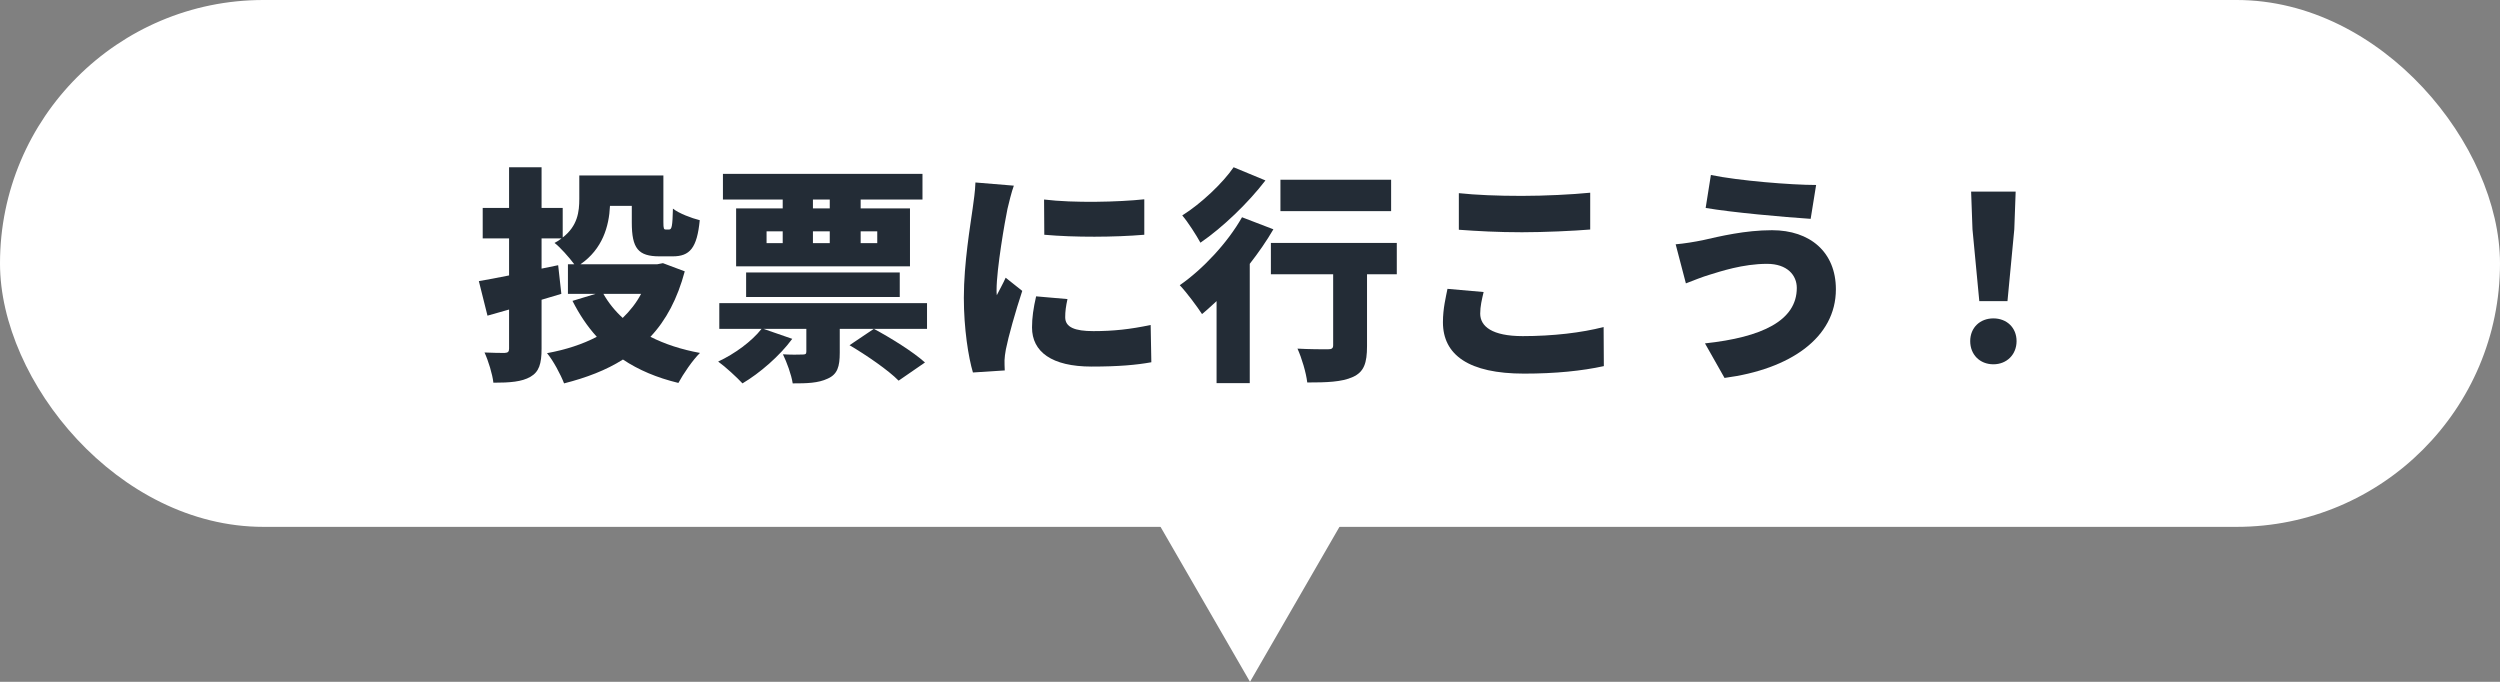 <svg width="242" height="66" viewBox="0 0 242 66" fill="none" xmlns="http://www.w3.org/2000/svg">
<rect x="0" y="0" width="242" height="66" fill="#808080" stroke="none"/>
<rect width="242" height="51" rx="25.5" fill="white"/>
<path d="M62.06 28.444H58.408C58.892 29.302 59.53 30.094 60.278 30.776C60.982 30.094 61.598 29.324 62.06 28.444ZM64.172 25.474L66.284 26.266C65.58 28.906 64.48 30.996 62.962 32.602C64.348 33.306 65.954 33.834 67.758 34.164C67.054 34.846 66.13 36.21 65.668 37.068C63.578 36.562 61.818 35.814 60.3 34.802C58.672 35.836 56.758 36.562 54.602 37.112C54.272 36.254 53.546 34.89 52.952 34.186C54.756 33.856 56.384 33.328 57.77 32.602C56.846 31.59 56.076 30.424 55.416 29.126L57.66 28.444H54.976V25.584H55.592C55.108 24.924 54.184 23.89 53.678 23.516C53.942 23.384 54.162 23.23 54.36 23.076H52.424V26.002L54.03 25.672L54.338 28.444L52.424 29.016V33.746C52.424 35.22 52.182 35.99 51.346 36.474C50.51 36.958 49.366 37.046 47.76 37.046C47.672 36.232 47.276 34.934 46.902 34.12C47.672 34.164 48.574 34.164 48.86 34.164C49.168 34.142 49.278 34.054 49.278 33.746V29.962C48.552 30.16 47.848 30.38 47.188 30.556L46.352 27.212C47.166 27.08 48.156 26.882 49.278 26.662V23.076H46.726V20.128H49.278V16.19H52.424V20.128H54.47V22.988C55.922 21.866 56.076 20.48 56.076 19.248V16.982H64.216V21.492C64.216 22.152 64.26 22.218 64.458 22.218H64.766C65.03 22.218 65.096 21.91 65.14 20.194C65.712 20.656 66.944 21.118 67.736 21.316C67.472 24.022 66.768 24.814 65.118 24.814H63.842C61.774 24.814 61.158 24.044 61.158 21.536V19.93H59.046C58.958 21.91 58.32 24.11 56.186 25.584H63.6L64.172 25.474Z" fill="#232C36"/>
<path d="M80.32 20.172V19.314H78.692V20.172H80.32ZM84.918 22.394H83.312V23.538H84.918V22.394ZM78.692 22.394V23.538H80.32V22.394H78.692ZM74.204 22.394V23.538H75.766V22.394H74.204ZM75.766 20.172V19.314H69.98V16.828H89.296V19.314H83.312V20.172H88.086V25.782H71.256V20.172H75.766ZM87.096 28.752H72.224V26.376H87.096V28.752ZM89.538 35.088L86.986 36.848C86.018 35.858 83.884 34.384 82.234 33.416L84.588 31.832C86.194 32.69 88.394 34.054 89.538 35.088ZM89.736 29.346V31.832H81.288V34.142C81.288 35.484 81.068 36.232 80.122 36.65C79.198 37.09 78.098 37.112 76.734 37.112C76.602 36.254 76.162 35.066 75.788 34.296C76.448 34.34 77.416 34.34 77.68 34.318C77.966 34.318 78.054 34.274 78.054 34.032V31.832H73.896L76.69 32.8C75.48 34.45 73.544 36.122 71.872 37.112C71.344 36.54 70.2 35.484 69.518 35C71.124 34.252 72.774 33.042 73.72 31.832H69.628V29.346H89.736Z" fill="#232C36"/>
<path d="M101.066 19.314C103.948 19.666 108.304 19.556 110.768 19.292V22.724C107.886 22.966 104.036 22.988 101.088 22.724L101.066 19.314ZM103.332 28.95C103.178 29.654 103.112 30.138 103.112 30.71C103.112 31.678 104.036 32.052 105.84 32.052C107.798 32.052 109.382 31.876 111.384 31.458L111.45 35.066C109.998 35.33 108.26 35.484 105.664 35.484C101.814 35.484 99.9 34.054 99.9 31.7C99.9 30.754 100.032 29.83 100.296 28.686L103.332 28.95ZM98.14 17.972C97.942 18.478 97.612 19.82 97.524 20.216C97.282 21.36 96.468 26.024 96.468 28.07C96.468 28.136 96.468 28.488 96.49 28.576C96.798 27.96 97.062 27.52 97.348 26.882L98.954 28.158C98.294 30.16 97.612 32.58 97.37 33.812C97.304 34.142 97.238 34.67 97.238 34.868C97.238 35.11 97.238 35.506 97.26 35.858L94.18 36.056C93.74 34.582 93.3 31.81 93.3 28.818C93.3 25.452 93.938 21.778 94.158 20.15C94.246 19.49 94.4 18.5 94.422 17.664L98.14 17.972Z" fill="#232C36"/>
<path d="M134.66 17.4V20.436H123.946V17.4H134.66ZM119.414 16.19L122.494 17.466C120.822 19.644 118.38 21.998 116.202 23.494C115.806 22.768 114.992 21.492 114.442 20.854C116.268 19.71 118.38 17.708 119.414 16.19ZM120.228 21.03L123.264 22.196C122.626 23.296 121.834 24.44 120.976 25.54V37.09H117.764V29.148C117.28 29.588 116.818 30.028 116.356 30.402C115.916 29.72 114.838 28.268 114.2 27.608C116.422 26.068 118.82 23.516 120.228 21.03ZM135.21 23.516V26.552H132.328V33.504C132.328 35.132 132.042 36.012 130.942 36.496C129.886 36.98 128.412 37.024 126.542 37.024C126.432 36.078 126.014 34.67 125.596 33.746C126.674 33.812 128.126 33.812 128.522 33.812C128.918 33.812 129.05 33.724 129.05 33.416V26.552H123.022V23.516H135.21Z" fill="#232C36"/>
<path d="M141.216 18.698C142.866 18.874 144.934 18.962 147.31 18.962C149.51 18.962 152.194 18.83 153.932 18.654V22.218C152.37 22.35 149.466 22.482 147.332 22.482C144.978 22.482 143.042 22.372 141.216 22.24V18.698ZM143.614 28.268C143.438 29.016 143.284 29.654 143.284 30.358C143.284 31.59 144.428 32.536 147.398 32.536C150.324 32.536 153.118 32.206 155.23 31.656L155.252 35.44C153.14 35.902 150.588 36.166 147.53 36.166C142.184 36.166 139.676 34.362 139.676 31.194C139.676 29.852 139.962 28.752 140.116 27.96L143.614 28.268Z" fill="#232C36"/>
<path d="M173.93 27.872C173.93 26.64 173.006 25.54 171.048 25.54C168.694 25.54 166.494 26.288 165.482 26.596C164.866 26.772 163.876 27.168 163.194 27.432L162.204 23.648C163.018 23.582 164.074 23.406 164.822 23.252C166.472 22.878 168.914 22.284 171.532 22.284C175.206 22.284 177.714 24.396 177.714 28.004C177.714 32.69 173.292 35.748 166.934 36.584L165.042 33.24C170.564 32.646 173.93 31.04 173.93 27.872ZM165.614 16.938C168.254 17.488 173.38 17.906 175.8 17.906L175.272 21.184C172.632 21.008 167.66 20.568 165.108 20.128L165.614 16.938Z" fill="#232C36"/>
<path d="M191.596 29.148L190.936 22.196L190.804 18.544H195.116L194.984 22.196L194.324 29.148H191.596ZM192.96 35.264C191.64 35.264 190.716 34.318 190.716 33.02C190.716 31.722 191.662 30.82 192.96 30.82C194.258 30.82 195.204 31.722 195.204 33.02C195.204 34.318 194.258 35.264 192.96 35.264Z" fill="#232C36"/>
<path d="M121 66L131.392 48H110.608L121 66Z" fill="white"/>
</svg>
